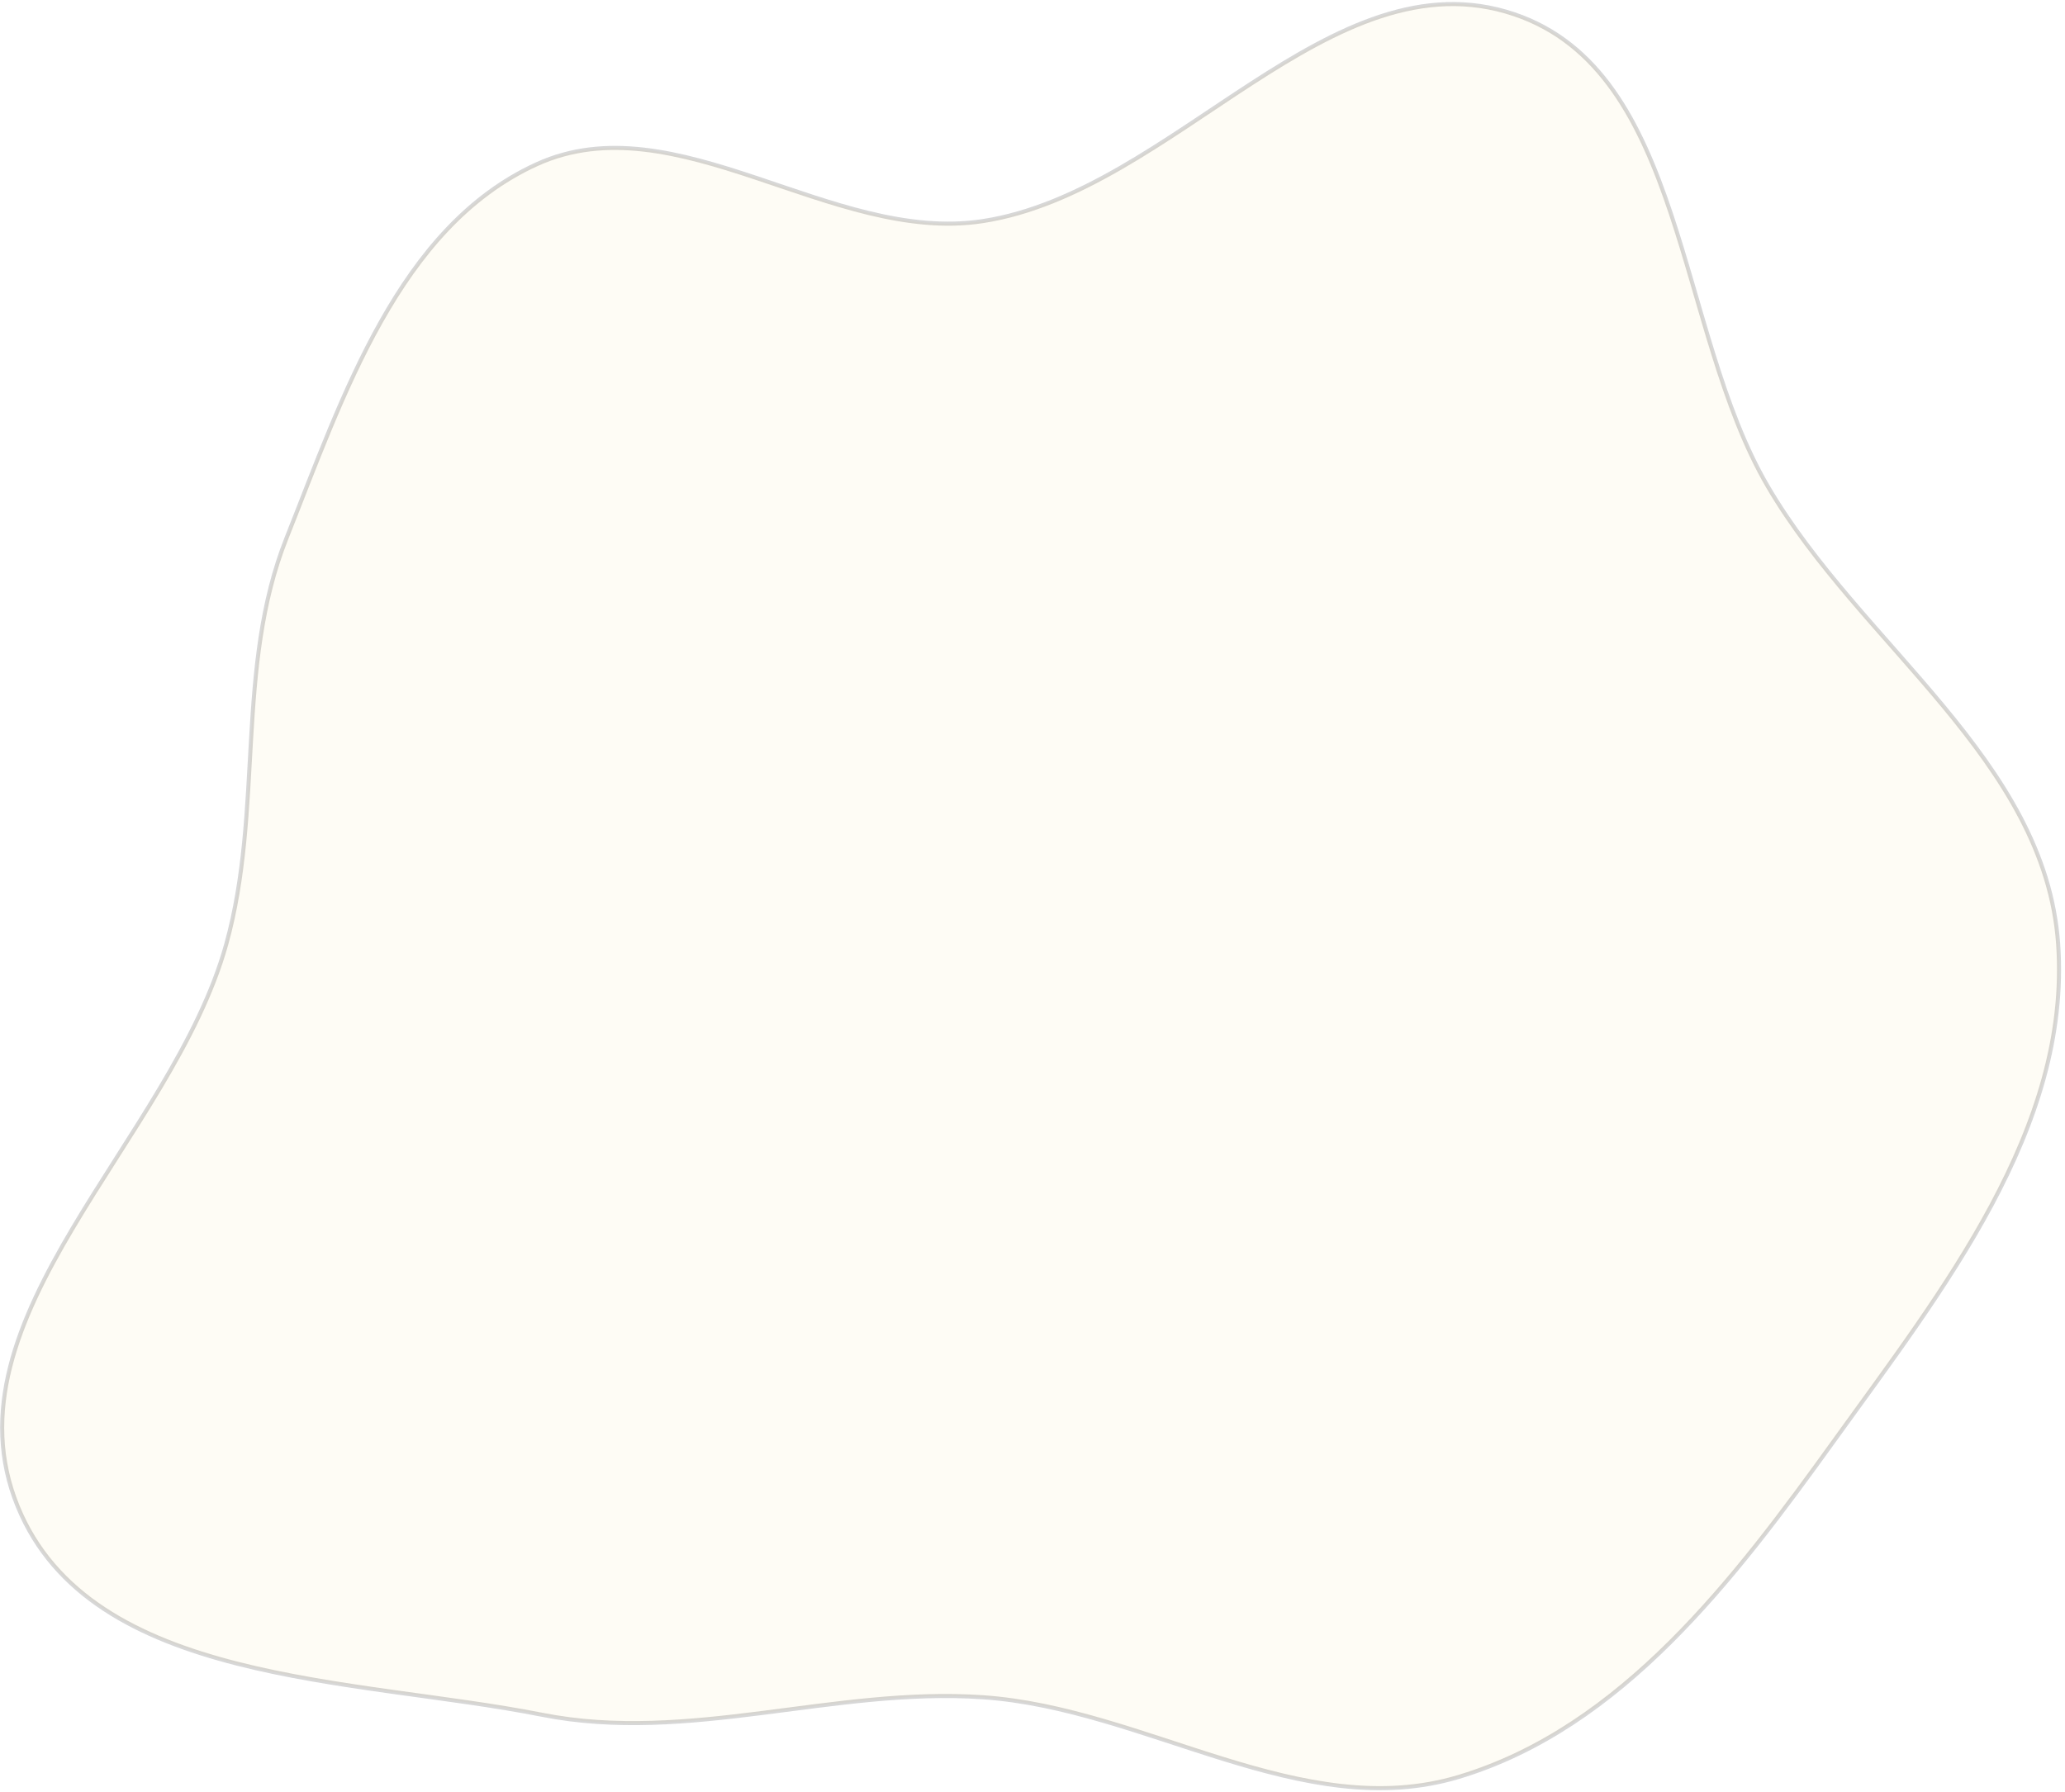 <?xml version="1.0" encoding="UTF-8"?> <svg xmlns="http://www.w3.org/2000/svg" width="508" height="441" viewBox="0 0 508 441" fill="none"> <path opacity="0.16" fill-rule="evenodd" clip-rule="evenodd" d="M241.742 54.409C288.727 47.199 327.441 -11.723 372.511 3.503C414.582 17.716 412.307 81.076 434.87 119.653C457.711 158.706 503.158 187.028 506.314 232.274C509.481 277.682 477.737 317.617 451.246 354.445C426.636 388.66 399.015 425.123 358.893 437.222C320.308 448.858 281.92 420.347 241.742 417.625C205.031 415.137 169.435 429.076 133.327 421.937C87.207 412.82 22.324 414.56 4.366 370.697C-14.598 324.379 42.284 280.538 55.675 232.274C64.823 199.3 57.831 164.177 70.48 132.405C84.39 97.462 98.07 55.878 132.062 40.398C166.238 24.833 204.677 60.096 241.742 54.409Z" fill="#F8E7BE" stroke="black"></path> </svg> 